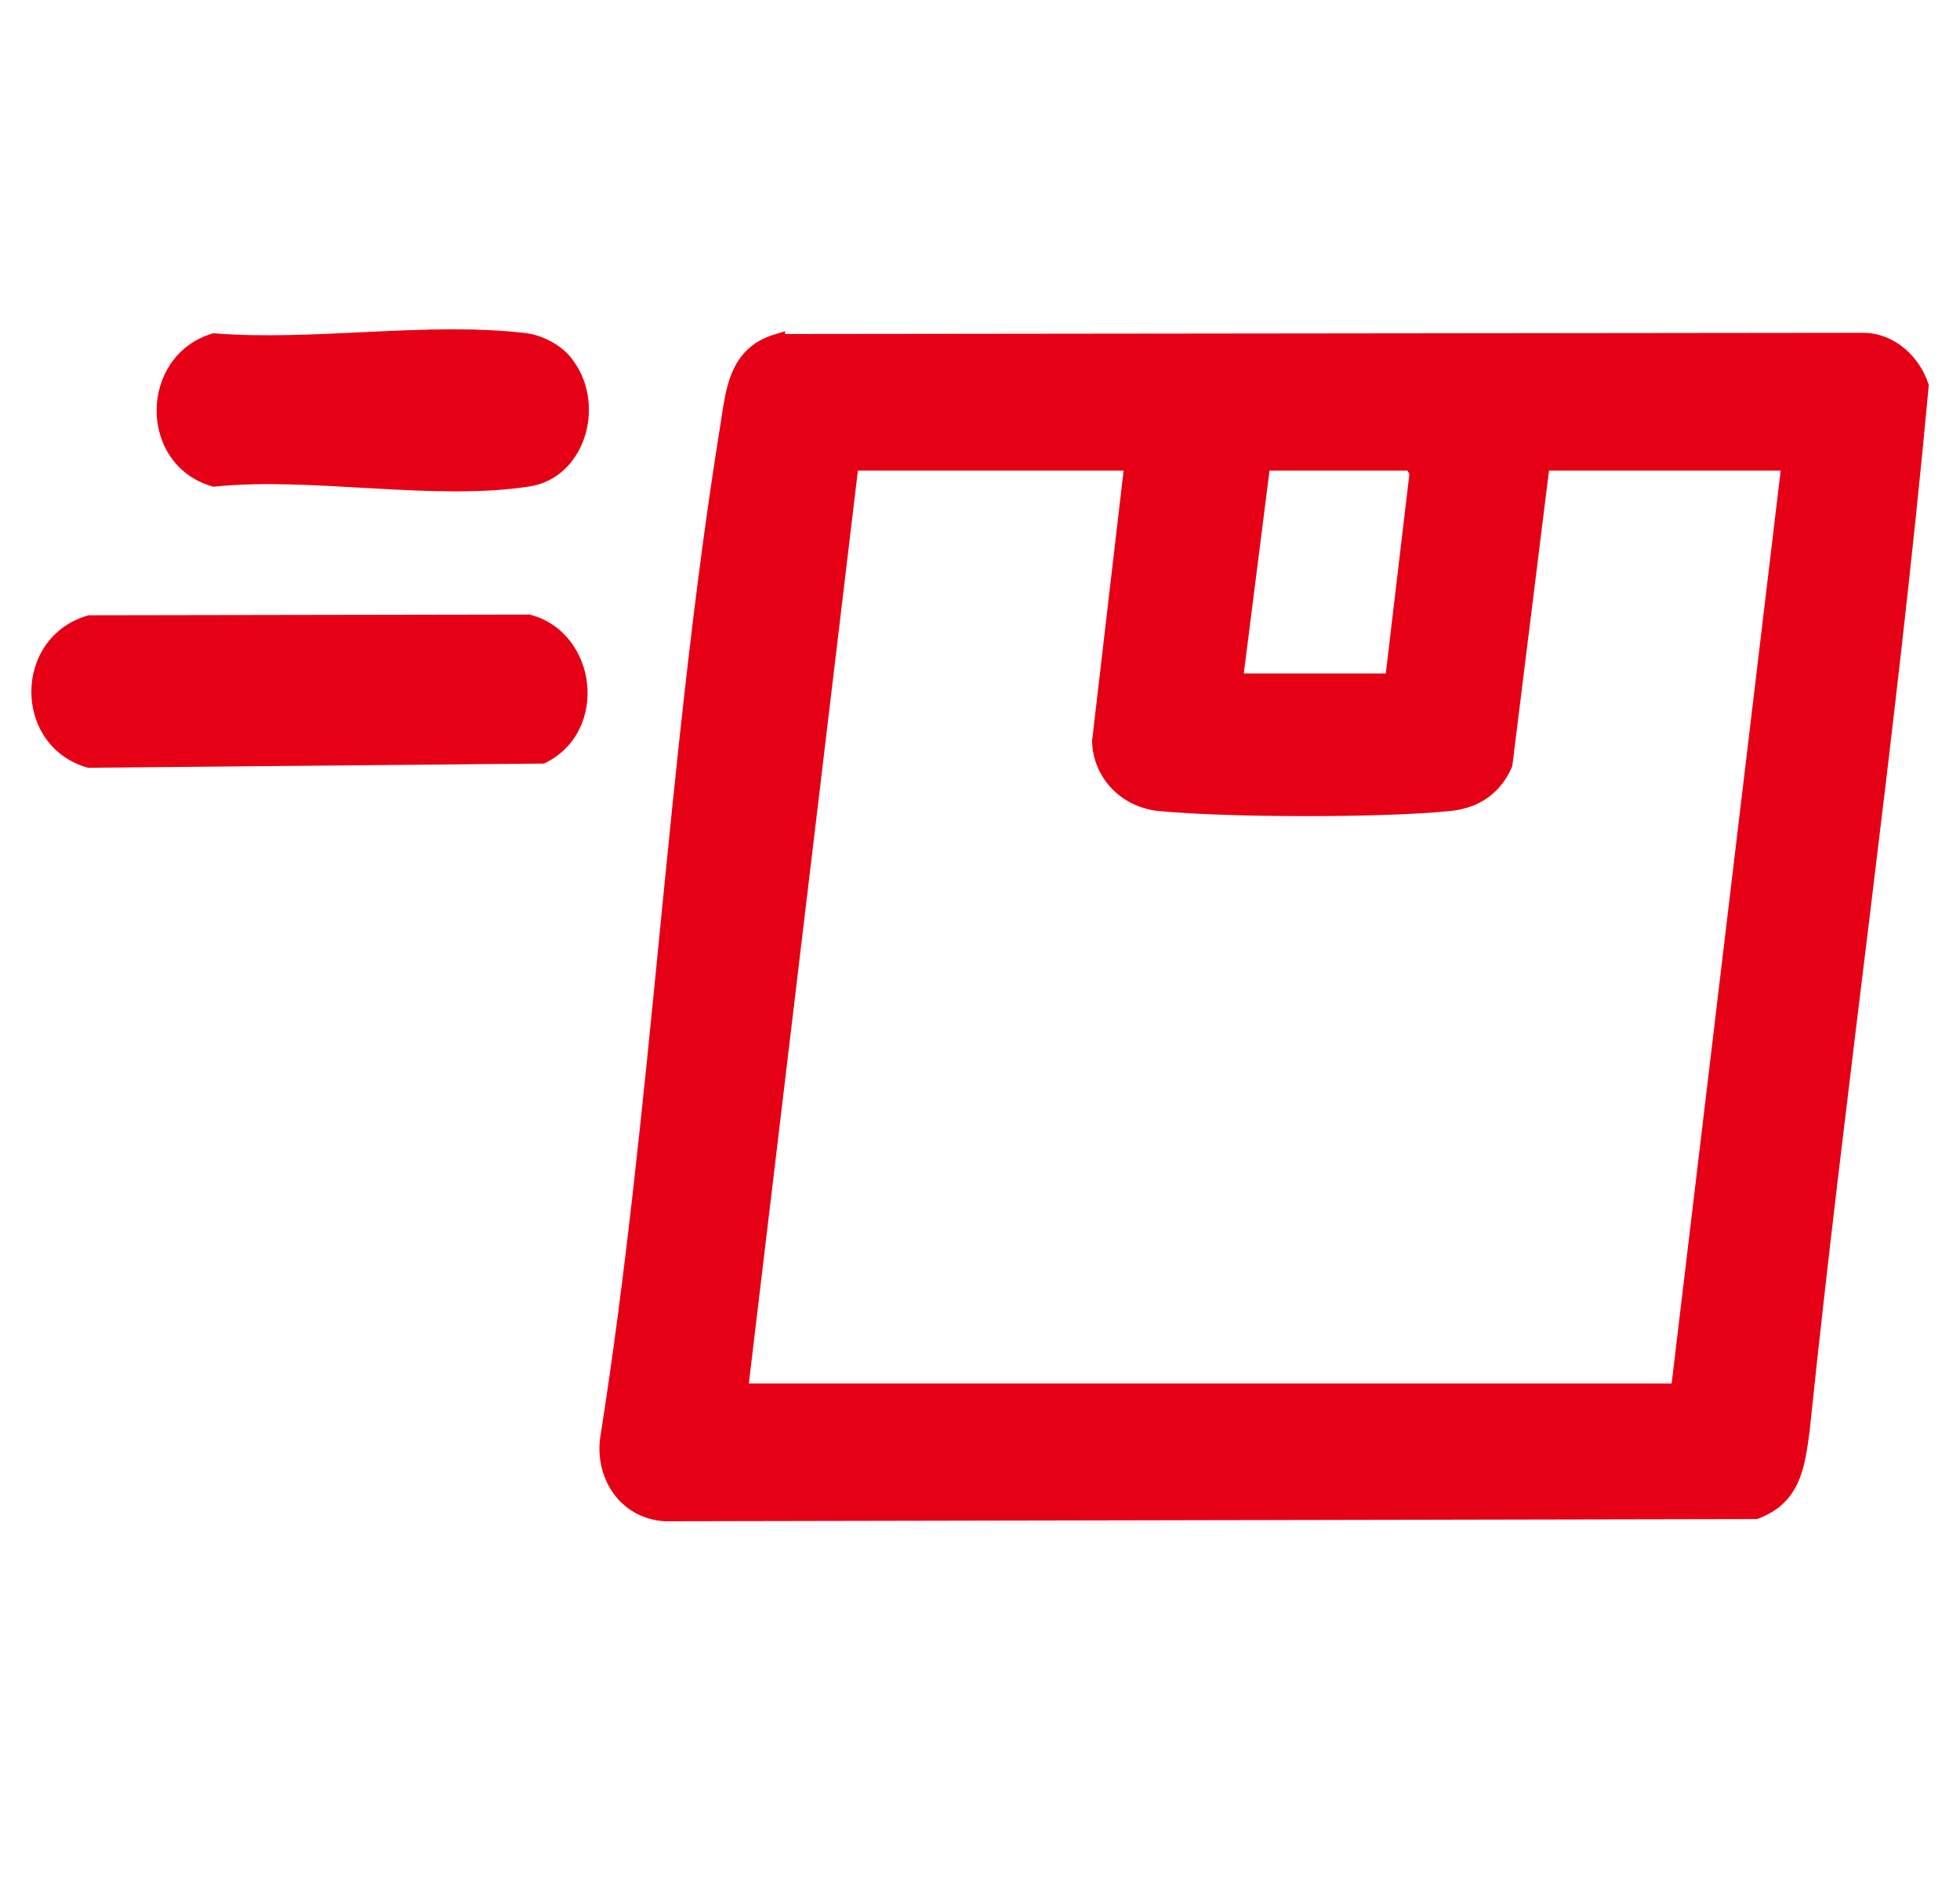 <svg width="50" height="48" viewBox="0 0 50 48" fill="none" xmlns="http://www.w3.org/2000/svg">
<g clip-path="url(#clip0_704_2124)">
<mask id="path-1-outside-1_704_2124" maskUnits="userSpaceOnUse" x="0" y="7.6" width="50" height="32" fill="black">
<rect fill="white" y="7.6" width="50" height="32"/>
<path d="M47.562 8.688C48.247 8.71 48.794 9.228 49.001 9.844C48.181 18.732 46.885 27.599 45.964 36.49C45.842 37.375 45.747 38.186 44.785 38.544L16.968 38.599C15.98 38.539 15.39 37.652 15.505 36.719C16.848 28.221 17.204 19.375 18.569 10.905C18.717 9.988 18.768 9.034 19.828 8.717V8.719L47.562 8.688ZM18.877 35.487H42.822L45.651 11.803H39.338L38.383 19.489C38.126 20.081 37.645 20.415 36.998 20.483C35.292 20.663 31.315 20.653 29.591 20.488C28.738 20.407 28.089 19.75 28.059 18.91L28.888 11.803H21.707L18.877 35.487ZM13.484 15.874C15.012 16.28 15.29 18.556 13.828 19.275L2.27 19.382C0.568 18.873 0.579 16.394 2.287 15.893L13.484 15.874ZM31.502 17.376H35.53L36.16 12.045L36.019 11.803H32.209L31.502 17.376ZM5.462 8.701C7.981 8.905 10.912 8.4 13.382 8.694C13.735 8.735 14.149 8.937 14.389 9.221V9.223C15.248 10.239 14.774 12.007 13.482 12.209C11.08 12.585 7.941 11.956 5.462 12.211C3.754 11.71 3.792 9.214 5.462 8.701Z"/>
</mask>
<path d="M47.562 8.688C48.247 8.71 48.794 9.228 49.001 9.844C48.181 18.732 46.885 27.599 45.964 36.49C45.842 37.375 45.747 38.186 44.785 38.544L16.968 38.599C15.98 38.539 15.39 37.652 15.505 36.719C16.848 28.221 17.204 19.375 18.569 10.905C18.717 9.988 18.768 9.034 19.828 8.717V8.719L47.562 8.688ZM18.877 35.487H42.822L45.651 11.803H39.338L38.383 19.489C38.126 20.081 37.645 20.415 36.998 20.483C35.292 20.663 31.315 20.653 29.591 20.488C28.738 20.407 28.089 19.75 28.059 18.91L28.888 11.803H21.707L18.877 35.487ZM13.484 15.874C15.012 16.28 15.29 18.556 13.828 19.275L2.27 19.382C0.568 18.873 0.579 16.394 2.287 15.893L13.484 15.874ZM31.502 17.376H35.53L36.16 12.045L36.019 11.803H32.209L31.502 17.376ZM5.462 8.701C7.981 8.905 10.912 8.4 13.382 8.694C13.735 8.735 14.149 8.937 14.389 9.221V9.223C15.248 10.239 14.774 12.007 13.482 12.209C11.08 12.585 7.941 11.956 5.462 12.211C3.754 11.71 3.792 9.214 5.462 8.701Z" fill="#E60015"/>
<path d="M47.562 8.688L47.568 8.488L47.562 8.488L47.562 8.688ZM49.001 9.844L49.2 9.862L49.204 9.82L49.191 9.78L49.001 9.844ZM45.964 36.49L46.162 36.517L46.163 36.511L45.964 36.49ZM44.785 38.544L44.785 38.744L44.821 38.744L44.854 38.731L44.785 38.544ZM16.968 38.599L16.956 38.799L16.968 38.799L16.968 38.599ZM15.505 36.719L15.308 36.688L15.307 36.695L15.505 36.719ZM18.569 10.905L18.371 10.873L18.371 10.873L18.569 10.905ZM19.828 8.717H20.029V8.448L19.771 8.525L19.828 8.717ZM19.828 8.719H19.628V8.919L19.829 8.919L19.828 8.719ZM18.877 35.487L18.679 35.463L18.652 35.687H18.877V35.487ZM42.822 35.487V35.687H42.999L43.02 35.511L42.822 35.487ZM45.651 11.803L45.849 11.826L45.876 11.602H45.651V11.803ZM39.338 11.803V11.602H39.161L39.14 11.778L39.338 11.803ZM38.383 19.489L38.567 19.569L38.578 19.542L38.582 19.514L38.383 19.489ZM36.998 20.483L37.019 20.682L37.02 20.682L36.998 20.483ZM29.591 20.488L29.61 20.289L29.61 20.289L29.591 20.488ZM28.059 18.91L27.86 18.887L27.858 18.902L27.859 18.917L28.059 18.91ZM28.888 11.803L29.087 11.826L29.113 11.602H28.888V11.803ZM21.707 11.803V11.602H21.53L21.509 11.779L21.707 11.803ZM13.484 15.874L13.535 15.681L13.51 15.674L13.483 15.674L13.484 15.874ZM13.828 19.275L13.829 19.475L13.875 19.475L13.916 19.455L13.828 19.275ZM2.27 19.382L2.213 19.573L2.242 19.582L2.272 19.582L2.27 19.382ZM2.287 15.893L2.287 15.693L2.259 15.693L2.231 15.701L2.287 15.893ZM31.502 17.376L31.304 17.351L31.275 17.576H31.502V17.376ZM35.53 17.376V17.576H35.707L35.728 17.399L35.53 17.376ZM36.16 12.045L36.359 12.068L36.367 12.002L36.333 11.944L36.16 12.045ZM36.019 11.803L36.191 11.701L36.134 11.602H36.019V11.803ZM32.209 11.803V11.602H32.033L32.011 11.777L32.209 11.803ZM5.462 8.701L5.478 8.502L5.44 8.498L5.404 8.51L5.462 8.701ZM13.382 8.694L13.358 8.893L13.359 8.893L13.382 8.694ZM14.389 9.221H14.589V9.148L14.542 9.092L14.389 9.221ZM14.389 9.223H14.189V9.297L14.236 9.352L14.389 9.223ZM13.482 12.209L13.451 12.011L13.451 12.011L13.482 12.209ZM5.462 12.211L5.406 12.403L5.444 12.414L5.483 12.41L5.462 12.211ZM47.556 8.888C48.139 8.906 48.625 9.352 48.812 9.907L49.191 9.78C48.964 9.105 48.356 8.513 47.568 8.488L47.556 8.888ZM48.802 9.825C47.981 18.72 46.688 27.56 45.765 36.469L46.163 36.511C47.082 27.639 48.38 18.744 49.2 9.862L48.802 9.825ZM45.766 36.463C45.704 36.914 45.652 37.307 45.507 37.633C45.368 37.945 45.143 38.197 44.715 38.356L44.854 38.731C45.389 38.532 45.692 38.2 45.872 37.796C46.046 37.407 46.103 36.951 46.162 36.517L45.766 36.463ZM44.784 38.344L16.968 38.399L16.968 38.799L44.785 38.744L44.784 38.344ZM16.98 38.4C16.128 38.348 15.6 37.584 15.704 36.744L15.307 36.695C15.18 37.72 15.832 38.731 16.956 38.799L16.98 38.4ZM15.703 36.751C16.375 32.495 16.801 28.153 17.228 23.821C17.655 19.488 18.085 15.165 18.766 10.937L18.371 10.873C17.688 15.116 17.257 19.451 16.83 23.782C16.402 28.116 15.978 32.446 15.308 36.688L15.703 36.751ZM18.766 10.937C18.843 10.46 18.889 10.027 19.041 9.663C19.185 9.318 19.421 9.047 19.886 8.908L19.771 8.525C19.176 8.703 18.856 9.068 18.672 9.509C18.496 9.93 18.442 10.432 18.371 10.873L18.766 10.937ZM19.628 8.717V8.719H20.029V8.717H19.628ZM19.829 8.919L47.562 8.888L47.562 8.488L19.828 8.519L19.829 8.919ZM18.877 35.687H42.822V35.287H18.877V35.687ZM43.02 35.511L45.849 11.826L45.452 11.779L42.623 35.463L43.02 35.511ZM45.651 11.602H39.338V12.002H45.651V11.602ZM39.14 11.778L38.185 19.464L38.582 19.514L39.537 11.827L39.14 11.778ZM38.2 19.409C37.973 19.931 37.557 20.223 36.977 20.284L37.02 20.682C37.733 20.606 38.279 20.23 38.567 19.569L38.2 19.409ZM36.977 20.284C35.285 20.463 31.322 20.453 29.61 20.289L29.572 20.687C31.308 20.853 35.298 20.864 37.019 20.682L36.977 20.284ZM29.61 20.289C28.851 20.216 28.285 19.637 28.259 18.903L27.859 18.917C27.893 19.864 28.625 20.597 29.572 20.687L29.61 20.289ZM28.258 18.933L29.087 11.826L28.689 11.779L27.86 18.887L28.258 18.933ZM28.888 11.602H21.707V12.002H28.888V11.602ZM21.509 11.779L18.679 35.463L19.076 35.511L21.906 11.826L21.509 11.779ZM13.432 16.067C14.101 16.245 14.508 16.834 14.578 17.479C14.649 18.122 14.38 18.78 13.739 19.096L13.916 19.455C14.736 19.051 15.061 18.212 14.976 17.435C14.891 16.66 14.394 15.909 13.535 15.681L13.432 16.067ZM13.826 19.075L2.268 19.182L2.272 19.582L13.829 19.475L13.826 19.075ZM2.327 19.19C0.818 18.739 0.825 16.531 2.344 16.085L2.231 15.701C0.334 16.258 0.318 19.007 2.213 19.573L2.327 19.19ZM2.288 16.093L13.484 16.074L13.483 15.674L2.287 15.693L2.288 16.093ZM31.502 17.576H35.53V17.176H31.502V17.576ZM35.728 17.399L36.359 12.068L35.962 12.021L35.331 17.352L35.728 17.399ZM36.333 11.944L36.191 11.701L35.846 11.903L35.988 12.146L36.333 11.944ZM36.019 11.602H32.209V12.002H36.019V11.602ZM32.011 11.777L31.304 17.351L31.701 17.401L32.408 11.828L32.011 11.777ZM5.446 8.9C6.721 9.004 8.098 8.927 9.45 8.864C10.808 8.8 12.142 8.748 13.358 8.893L13.406 8.495C12.152 8.346 10.785 8.4 9.431 8.464C8.07 8.528 6.722 8.602 5.478 8.502L5.446 8.9ZM13.359 8.893C13.666 8.929 14.032 9.109 14.236 9.35L14.542 9.092C14.266 8.765 13.803 8.542 13.405 8.495L13.359 8.893ZM14.189 9.221V9.223H14.589V9.221H14.189ZM14.236 9.352C14.617 9.802 14.707 10.427 14.55 10.966C14.394 11.503 14.003 11.925 13.451 12.011L13.513 12.406C14.253 12.291 14.745 11.728 14.934 11.077C15.123 10.428 15.02 9.66 14.542 9.094L14.236 9.352ZM13.451 12.011C12.274 12.196 10.91 12.134 9.512 12.056C8.124 11.977 6.701 11.882 5.442 12.012L5.483 12.41C6.703 12.284 8.089 12.376 9.49 12.455C10.881 12.533 12.287 12.599 13.513 12.406L13.451 12.011ZM5.519 12.019C4.765 11.798 4.391 11.139 4.395 10.462C4.399 9.783 4.783 9.119 5.521 8.892L5.404 8.51C4.471 8.796 4 9.637 3.995 10.459C3.99 11.283 4.452 12.123 5.406 12.403L5.519 12.019Z" fill="#E60015" mask="url(#path-1-outside-1_704_2124)"/>
</g>
<defs>
<clipPath id="clip0_704_2124">
<rect width="49" height="48" fill="white" transform="translate(0.666)"/>
</clipPath>
</defs>
</svg>
